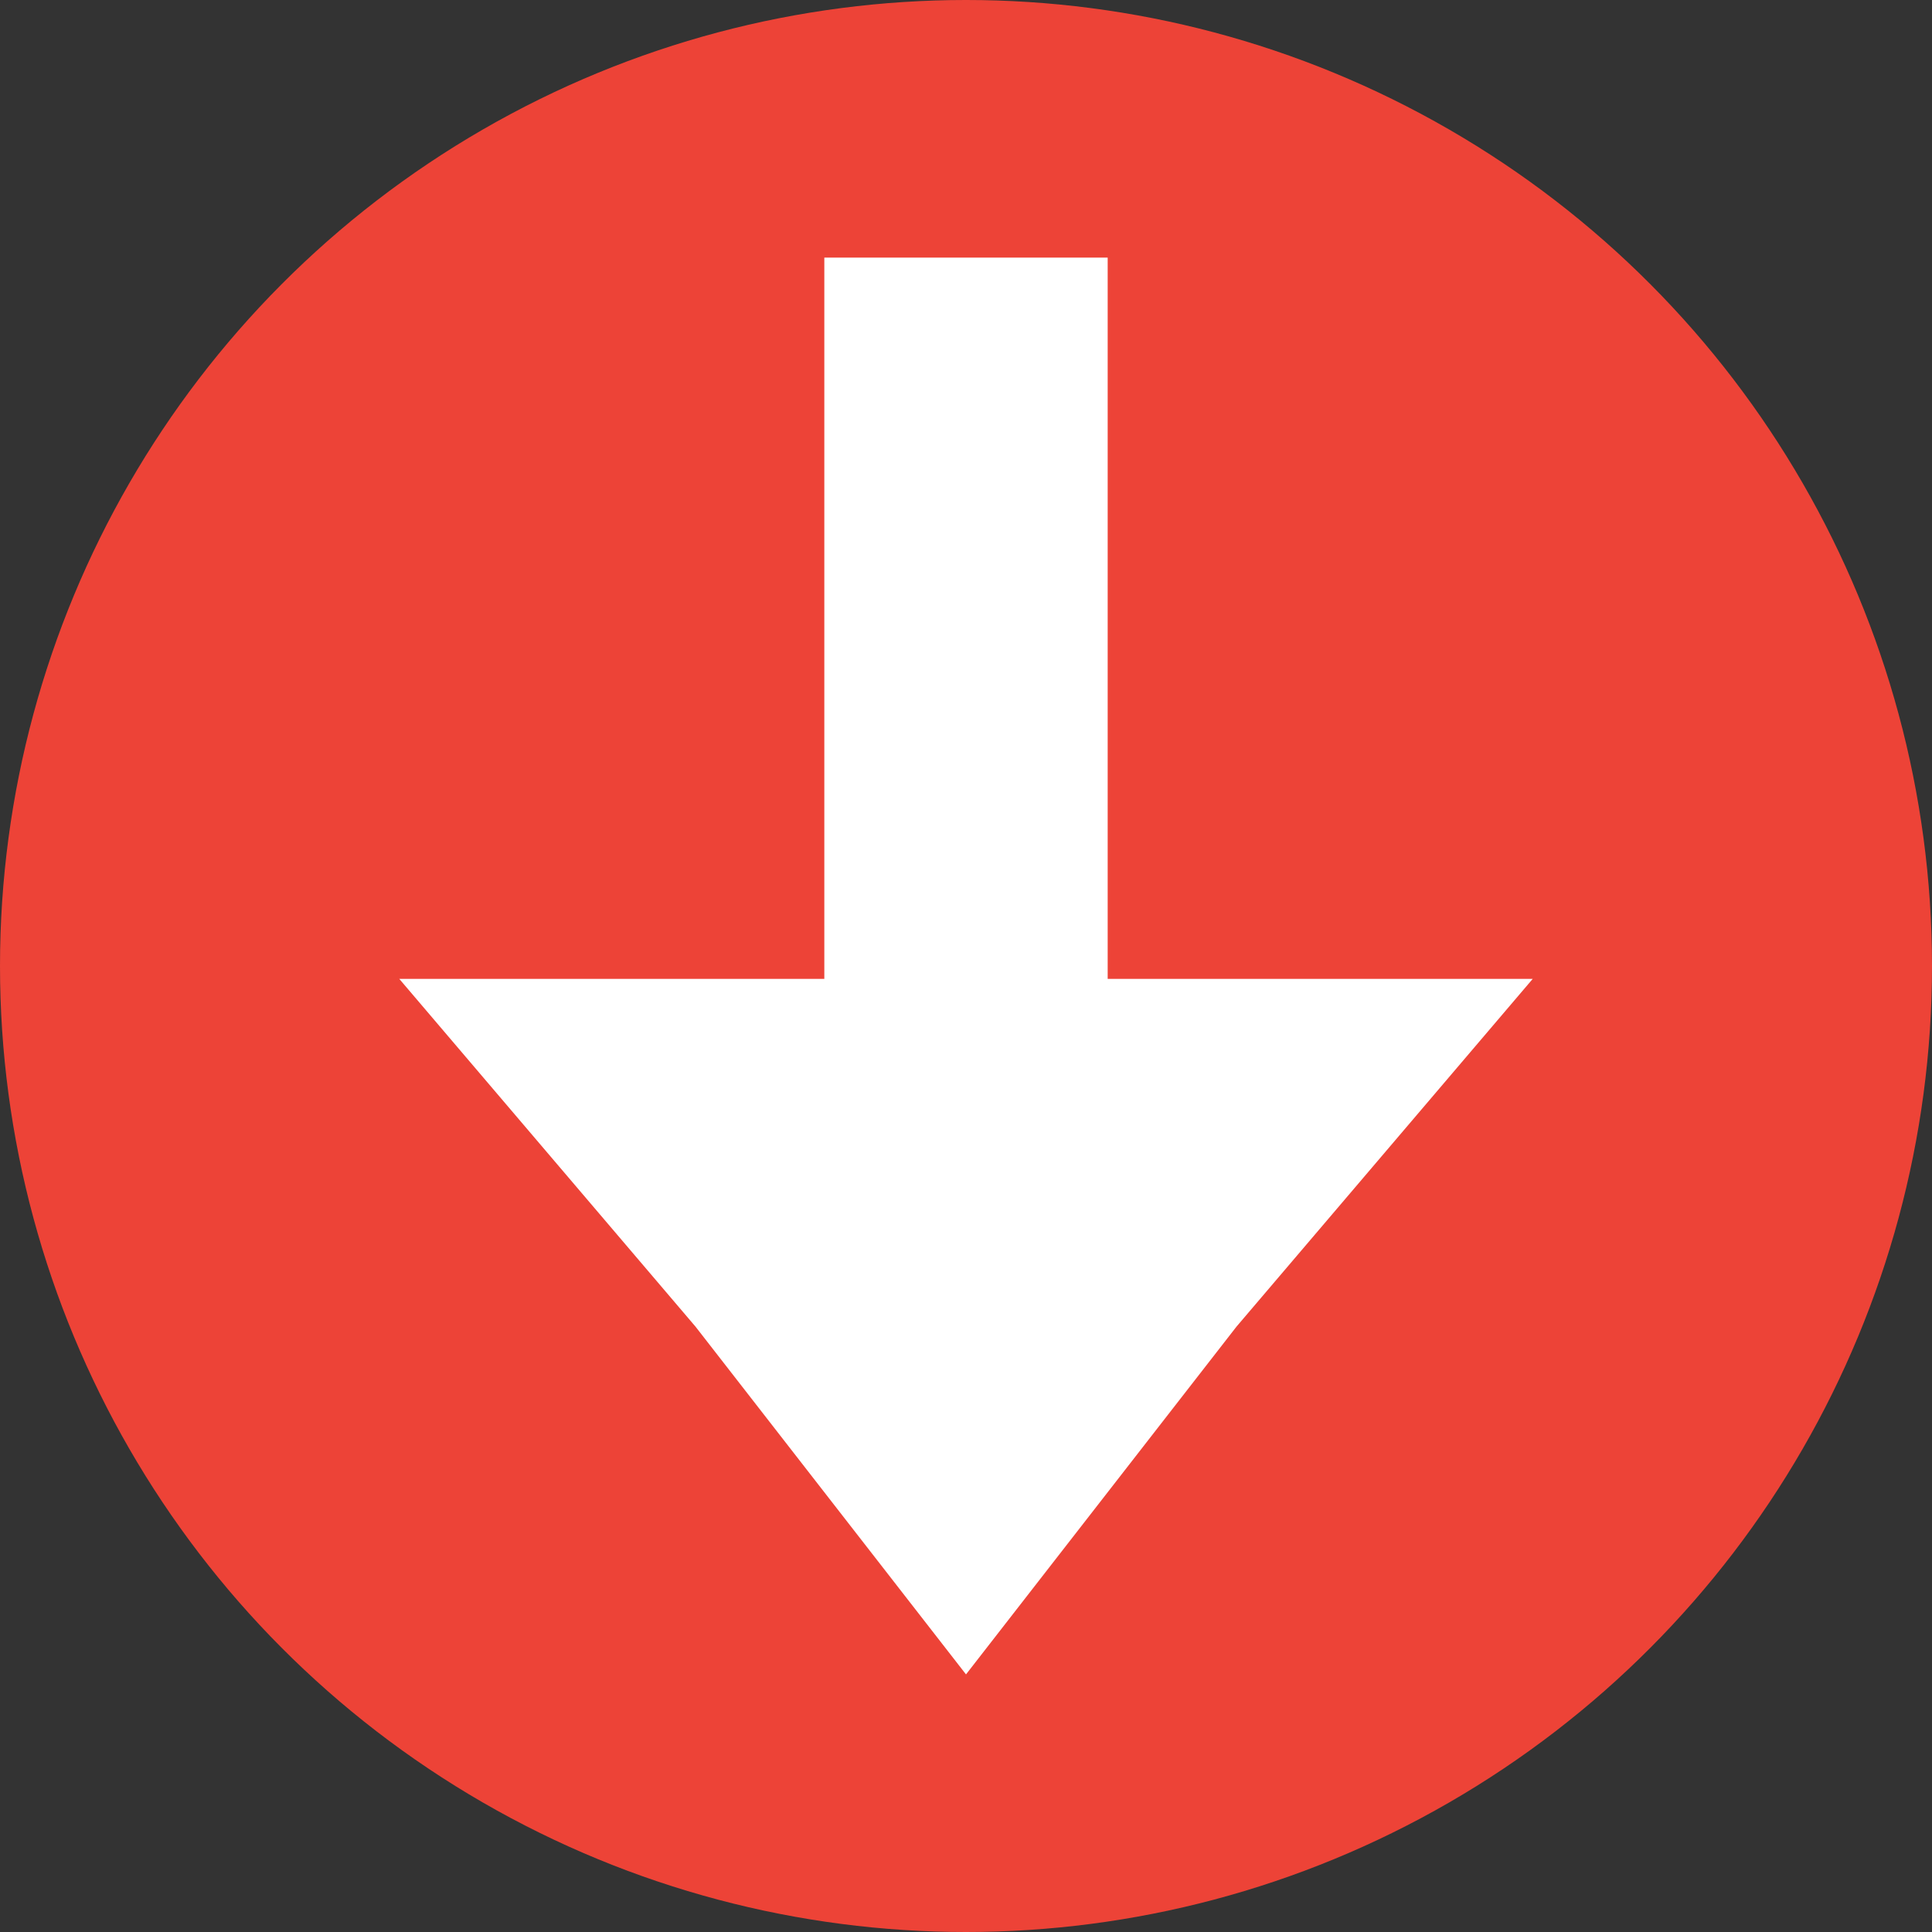 <svg xmlns="http://www.w3.org/2000/svg" viewBox="0 0 15 15"><rect x="0" y="0" width="15" height="15" fill="#333333" stroke="none"/><circle cx="7.5" cy="7.5" r="7.5" fill="#ed4337"/><path fill="#fff" d="M3.1 7.6l2.3 2.7L7.5 13l2.1-2.7 2.3-2.7H8.6V2H6.4v5.6H3.1z"/></svg>